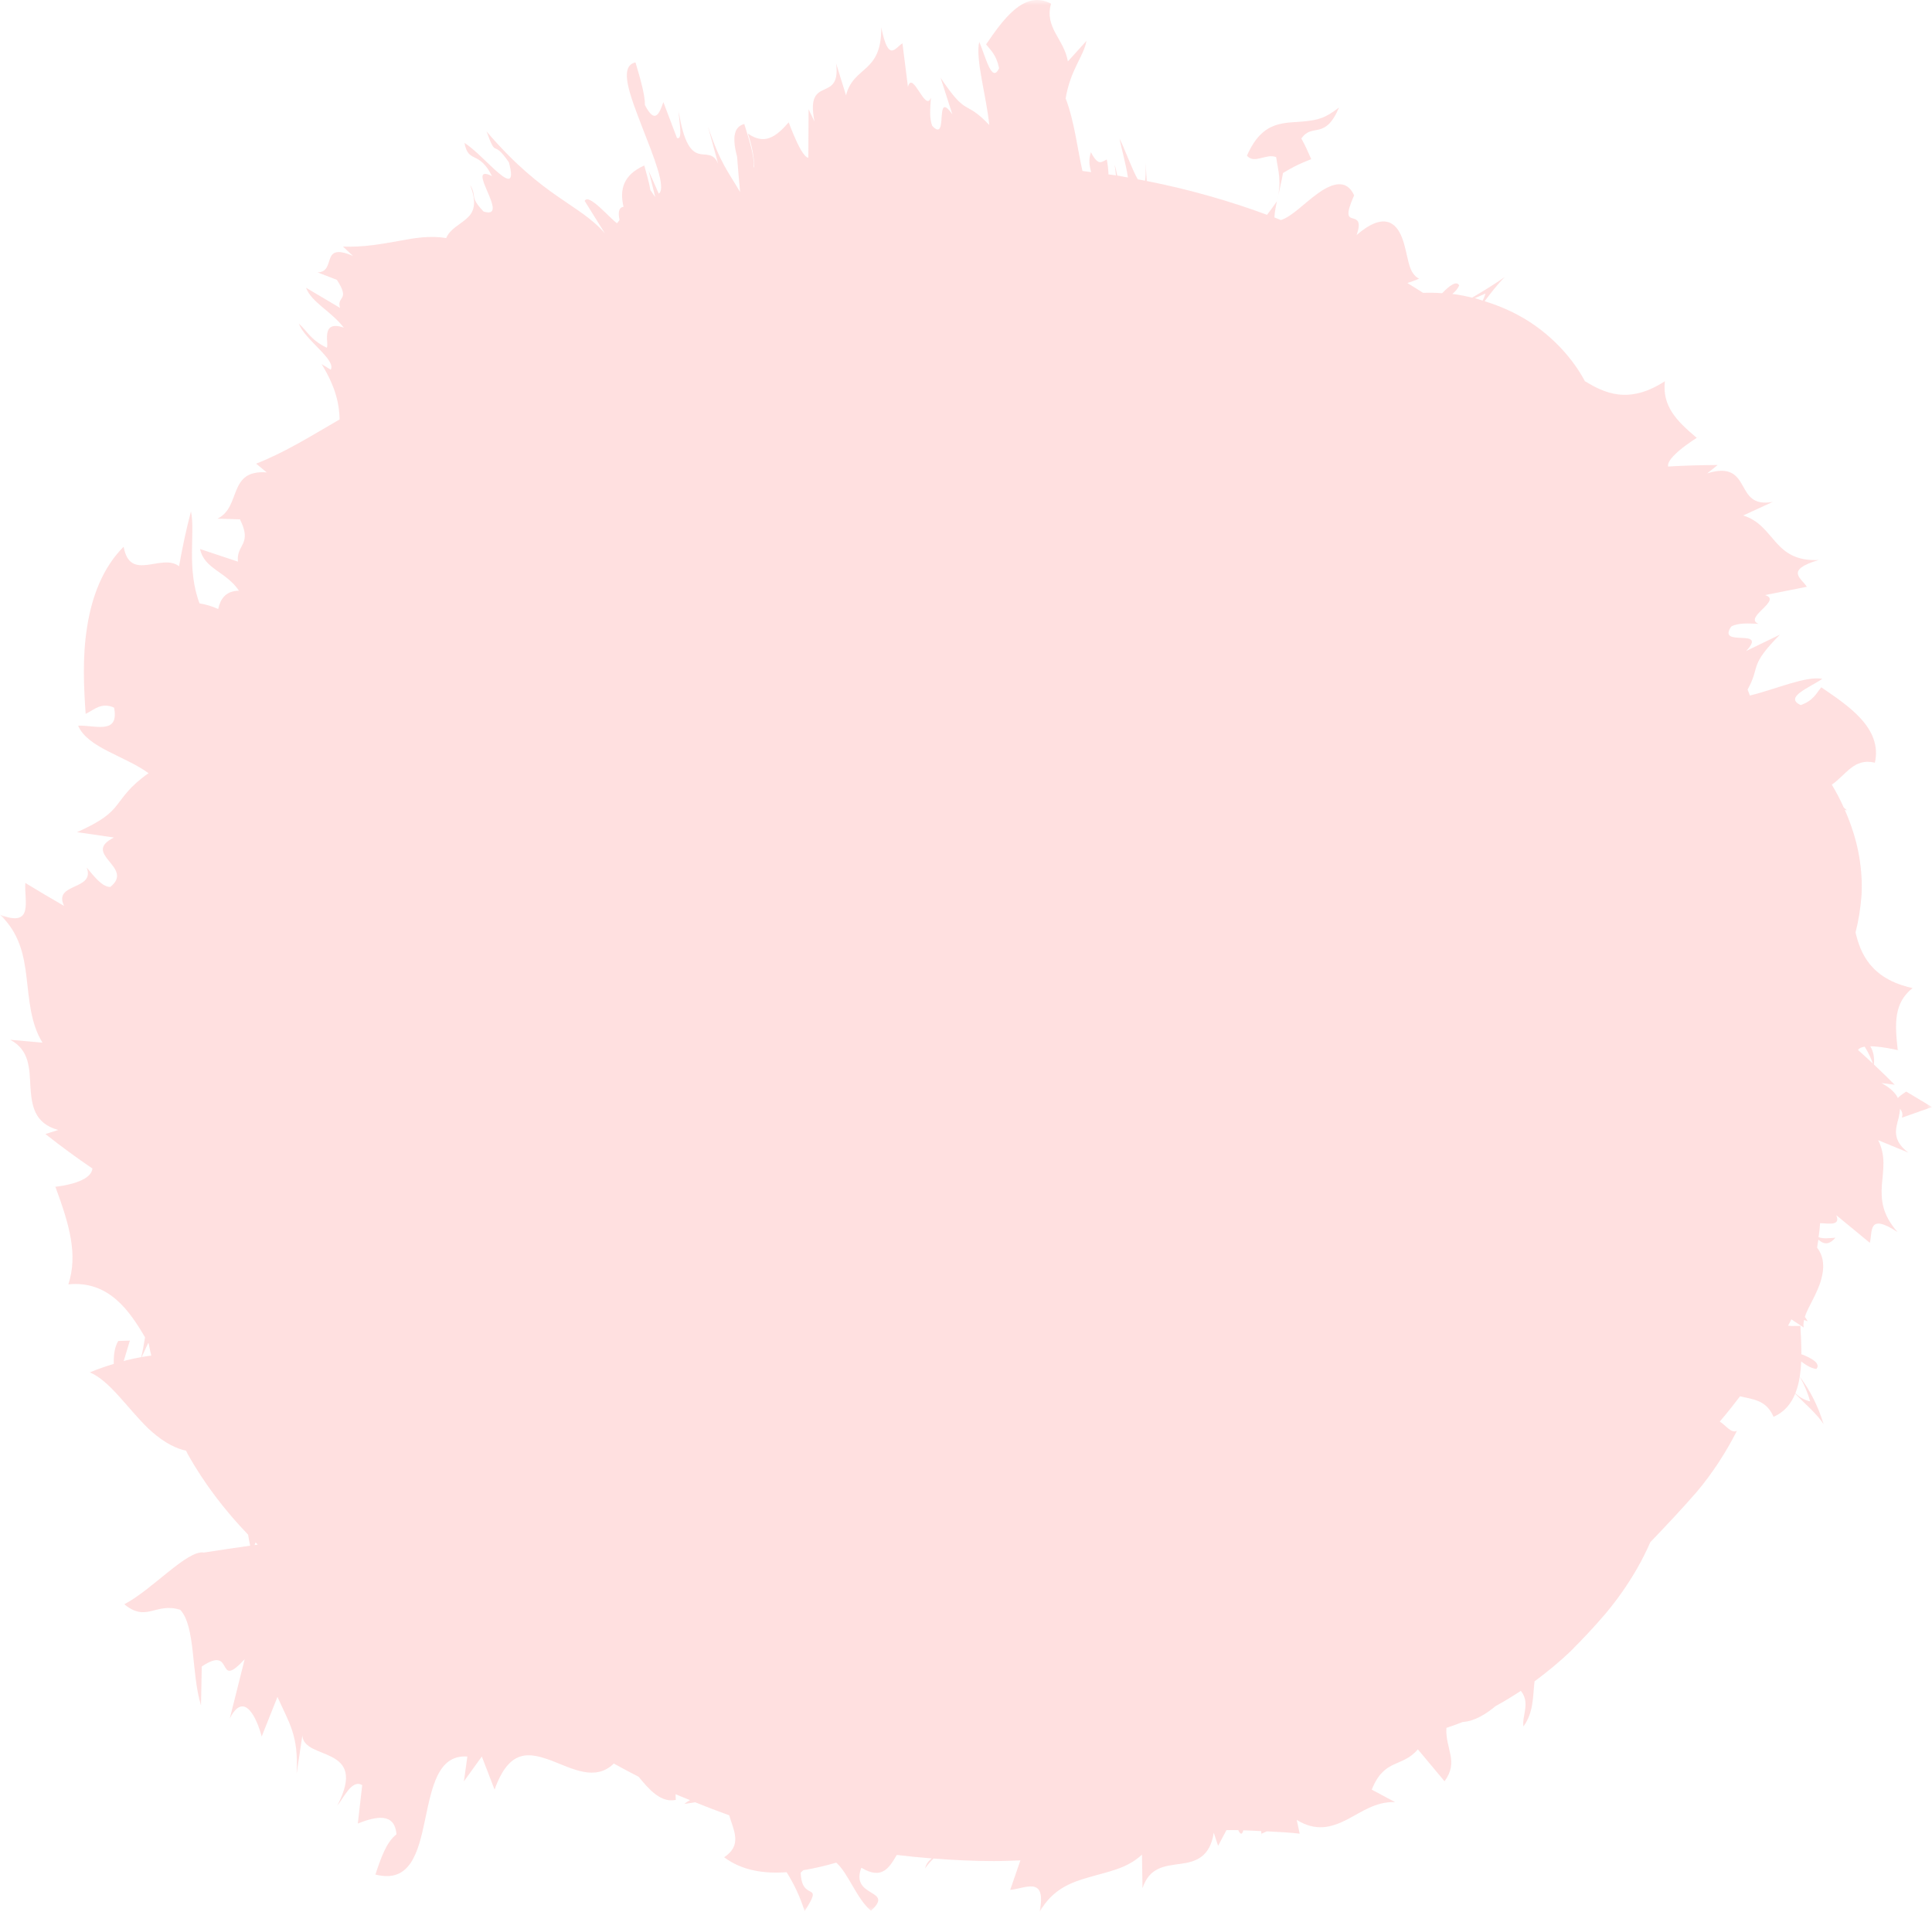 <svg width="191" height="189" viewBox="0 0 191 189" fill="none" xmlns="http://www.w3.org/2000/svg">
<g opacity="0.295">
<mask id="mask0_0_10204" style="mask-type:alpha" maskUnits="userSpaceOnUse" x="0" y="0" width="191" height="189">
<path fill-rule="evenodd" clip-rule="evenodd" d="M0 0H191V189H0V0Z" fill="white"/>
</mask>
<g mask="url(#mask0_0_10204)">
<path fill-rule="evenodd" clip-rule="evenodd" d="M183.689 103.797C183.794 103.619 184.034 103.52 184.344 103.471C184.743 104.084 185 104.699 185.157 105.144C184.673 104.691 184.187 104.239 183.689 103.797V103.797ZM178.956 138.538C178.362 138.402 177.89 138.103 177.491 137.738C177.694 137.231 177.834 136.679 177.925 136.097C178.363 136.861 178.708 137.663 178.956 138.538V138.538ZM25.267 152.474C25.341 152.546 25.41 152.625 25.483 152.697C25.378 152.712 25.272 152.725 25.167 152.74L25.267 152.474ZM14.006 134.152L14.659 132.751C14.671 132.772 14.685 132.795 14.697 132.817C14.764 133.217 14.871 133.612 14.953 134.01C14.639 134.051 14.326 134.094 14.006 134.152V134.152ZM146.863 29.017C146.789 29.267 146.686 29.493 146.582 29.718C146.32 29.639 146.061 29.544 145.796 29.477C146.151 29.325 146.511 29.182 146.863 29.017V29.017ZM191 109.441L188.454 107.911C188.043 108.166 187.783 108.37 187.625 108.544C187.383 108.049 186.912 107.557 186.005 107.072L187.307 107.23C186.641 106.555 185.953 105.891 185.255 105.235C185.329 104.497 185.189 103.91 184.9 103.434C186.389 103.434 188.541 104.062 187.611 103.801C187.32 101.147 187.221 99.16 189.079 97.676C184.912 96.779 183.903 94.162 183.442 92.179C183.748 90.975 183.942 89.734 184.035 88.483C184.107 87.224 184.014 85.931 183.801 84.67C183.531 83.085 183.032 81.541 182.38 80.062C182.452 80.076 182.524 80.1 182.596 80.109L182.28 79.835C181.926 79.058 181.54 78.297 181.095 77.57C182.498 76.606 183.292 74.895 185.354 75.397C186.124 71.95 182.647 69.718 180.053 67.946C179.519 68.596 179.291 69.232 178.025 69.703C176.343 68.934 178.847 68.001 180.157 67.108C178.55 66.795 175.598 68.123 172.996 68.759C172.919 68.563 172.849 68.363 172.771 68.168C174.089 65.778 172.83 65.92 175.963 62.74L172.626 64.355C174.867 61.972 169.688 64.09 171.148 61.94C171.846 61.543 172.908 61.637 173.857 61.672C172.284 61.058 176.266 59.346 174.494 58.828L178.626 58.007C178.122 57.179 176.388 56.368 179.794 55.363C175.278 55.558 175.522 51.951 172.335 50.957L175.251 49.619C173.254 49.96 172.82 48.946 172.263 47.971C171.715 47.002 171.05 46.074 168.777 46.797L169.813 45.966C168.186 45.979 166.526 46.023 164.914 46.117C164.677 44.978 168.9 42.608 167.736 43.278C165.698 41.57 164.324 40.13 164.59 37.687C160.945 40.063 158.508 38.779 156.688 37.684C155.452 35.374 153.491 33.3 151.262 31.847C149.882 30.947 148.352 30.267 146.771 29.776C147.45 28.884 148.125 28.003 148.783 27.377C147.728 28.106 146.644 28.773 145.544 29.421C144.951 29.281 144.354 29.161 143.754 29.081C143.698 29.073 143.641 29.074 143.584 29.066C143.877 28.811 144.12 28.539 144.254 28.224C144.036 27.7 143.275 28.235 142.578 28.985C141.945 28.939 141.313 28.927 140.684 28.948C140.173 28.618 139.656 28.298 139.137 27.98C139.517 27.855 139.902 27.72 140.291 27.554C140.005 27.412 139.783 27.173 139.603 26.871C139.427 26.572 139.343 26.271 139.241 25.895C139.054 25.163 138.908 24.279 138.61 23.512C138.037 21.992 136.782 20.917 134.113 23.238C134.631 21.78 134.102 21.695 133.699 21.578C133.287 21.456 133.013 21.254 133.87 19.312C133.131 17.658 131.682 18.113 130.317 19.098C128.979 20.041 127.704 21.434 126.625 21.752C126.411 21.669 126.204 21.573 125.99 21.491C126.009 20.554 126.536 18.817 126.84 17.104C127.189 16.885 127.542 16.695 127.903 16.501C128.47 16.198 129.037 15.97 129.628 15.732C129.333 15.046 129.017 14.334 128.653 13.691C129.217 12.882 129.822 12.951 130.434 12.793C131.053 12.622 131.69 12.25 132.38 10.624C131.783 11.091 131.202 11.461 130.666 11.654C130.129 11.855 129.62 11.923 129.108 11.982C127.052 12.221 124.865 11.748 123.276 15.39C124.012 16.257 125.201 15.131 126.163 15.534C126.352 16.878 126.75 17.927 126.236 19.903C125.877 20.422 125.561 20.849 125.262 21.235C121.424 19.816 117.453 18.698 113.372 17.893L113.248 16.064C113.287 16.961 113.263 17.52 113.199 17.86C112.96 17.814 112.72 17.771 112.48 17.727C111.903 16.725 111.145 14.599 110.684 13.716C110.82 14.514 111.331 16.259 111.506 17.546C111.155 17.486 110.807 17.411 110.453 17.355C110.369 16.958 110.293 16.576 110.191 16.292C110.242 16.594 110.289 16.958 110.326 17.337C110.083 17.3 109.834 17.276 109.59 17.24C109.568 16.791 109.525 16.314 109.418 15.766C108.918 16 108.578 16.468 107.85 15.043C107.6 15.808 107.699 16.407 107.876 17.015C107.587 16.978 107.302 16.933 107.012 16.9C106.531 14.788 106.212 11.97 105.351 9.723C105.844 6.831 107.115 5.632 107.409 4.041L105.571 6.073C105.214 3.877 103.227 2.74 103.908 0.361C101.216 -1.069 99.093 2.057 97.488 4.385C97.981 5.037 98.478 5.376 98.773 6.739C98.048 8.307 97.451 5.612 96.808 4.135C96.413 5.843 97.514 9.487 97.801 12.358C95.344 9.758 95.665 11.697 92.985 7.683L94.152 11.31C92.31 8.682 93.833 14.243 92.158 12.438C91.859 11.674 91.968 10.615 92.03 9.661C91.479 11.16 90.228 6.867 89.759 8.583L89.218 4.286C88.521 4.668 87.849 6.304 87.124 2.711C87.161 7.299 84.4 6.462 83.639 9.423L82.661 6.271C83.162 10.332 79.578 7.253 80.521 12.015L79.938 10.802L79.913 15.594C79.068 15.518 77.533 10.788 77.969 12.098C76.695 13.554 75.592 14.35 73.938 13.203C74.391 14.566 74.558 15.655 74.564 16.571C74.546 16.54 74.529 16.524 74.512 16.491C74.585 15.463 74.083 13.86 73.58 12.258C72.435 12.551 72.431 13.837 72.87 15.509C72.958 16.669 73.053 17.829 73.169 18.985C71.943 16.897 71.19 16.101 69.992 12.507L70.996 16.189C70.543 15.062 69.779 15.388 69.074 15.193C68.378 14.992 67.624 14.288 67.098 11.031C67.11 11.942 67.549 13.877 66.927 13.643L65.58 10.091C65.165 11.299 64.737 12.284 63.756 10.384C63.777 9.389 63.298 7.78 62.826 6.169C61.13 6.532 62.29 9.44 63.442 12.453C64.612 15.465 65.894 18.567 65.127 19.147L64.131 16.896L64.781 19.49L64.299 18.791C64.165 18.015 63.927 17.189 63.693 16.36C61.575 17.306 61.25 18.785 61.644 20.448C61.264 20.487 61.054 20.811 61.248 21.756L61 22.069C60.218 21.518 58.184 19.058 57.802 19.864L59.799 23.067C57.275 20.143 53.733 19.591 48.099 12.99C49.145 15.86 48.62 13.585 50.309 16.045C51.419 20.137 47.913 15.376 45.916 14.121C46.296 16.213 47.344 14.815 48.637 17.406C45.792 16.013 50.593 21.793 47.804 20.908C46.348 19.38 47.207 19.478 46.47 18.266C47.206 20.169 46.818 21.007 46.125 21.613C45.443 22.222 44.481 22.64 44.111 23.537C42.481 23.262 40.959 23.528 39.34 23.834C37.699 24.122 35.969 24.453 33.902 24.374L34.895 25.298C31.586 23.88 33.317 26.876 31.394 26.928L33.304 27.663C34.678 29.779 33.255 29.215 33.615 30.438L30.253 28.443C30.799 29.9 32.688 30.718 33.989 32.39C31.562 31.54 32.609 34.194 32.286 34.366C30.663 33.569 30.385 32.722 29.547 32C30.112 33.572 33.254 35.56 32.699 36.548L31.798 35.995C33.207 38.301 33.539 39.962 33.577 41.463C30.973 42.96 28.274 44.679 25.321 45.838L26.371 46.699C22.477 46.409 23.893 50.113 21.496 51.274L23.72 51.339C24.988 53.865 23.333 53.8 23.523 55.521L19.779 54.276C20.186 56.252 22.337 56.483 23.627 58.398C22.275 58.403 21.774 59.272 21.569 60.206C20.972 59.943 20.36 59.737 19.726 59.65C18.413 56.171 19.331 52.623 18.877 50.561C18.394 52.383 18.019 54.191 17.701 55.976C15.948 54.64 12.859 57.601 12.225 54.047C10.142 56.118 9.069 59.026 8.61 61.987C8.131 64.96 8.289 67.987 8.467 70.578C9.35 70.124 10.03 69.41 11.276 69.951C11.816 72.685 9.35 71.66 7.722 71.738C8.675 73.937 12.301 74.7 14.685 76.434C12.769 77.783 12.258 78.734 11.579 79.567C10.926 80.416 10.118 81.146 7.615 82.264L11.265 82.796C7.98 84.424 13.363 85.727 10.905 87.681C10.105 87.689 9.299 86.639 8.569 85.761C9.457 88.057 5.206 87.239 6.337 89.557C5.038 88.813 3.779 88.061 2.503 87.284C2.379 89.032 3.394 91.745 0 90.425C1.901 92.221 2.362 94.376 2.622 96.605C2.891 98.832 3.016 101.161 4.201 103.074L1.02 102.791C2.938 103.821 2.909 105.638 3.007 107.447C3.134 109.253 3.361 111.045 5.758 111.706L4.489 112.106C6.008 113.303 7.553 114.44 9.135 115.515C8.967 117.27 4.146 117.393 5.482 117.336C6.885 121.141 7.71 124.035 6.758 126.968C10.744 126.574 12.79 129.564 14.337 132.2C14.23 132.904 14.112 133.574 13.958 134.162C13.489 134.248 13.018 134.341 12.534 134.465C12.435 134.489 12.331 134.526 12.23 134.552L12.839 132.528L11.695 132.562C11.328 133.148 11.229 133.959 11.246 134.831C10.477 135.064 9.695 135.328 8.883 135.668C10.848 136.499 12.53 139.127 14.639 141.198C15.747 142.232 16.978 143.098 18.393 143.412C18.451 143.521 18.498 143.634 18.557 143.741C20.19 146.664 22.238 149.331 24.528 151.712C24.581 152.072 24.652 152.437 24.731 152.799C23.2 153.018 21.672 153.248 20.155 153.479C18.543 153.179 14.997 157.195 12.29 158.59C14.494 160.42 15.367 158.373 17.816 159.137C19.359 160.796 18.887 165.384 19.871 168.596L19.949 164.744C23.258 162.51 21.257 167.201 24.188 164.024L22.721 169.875C24.163 167.043 25.421 169.951 25.87 171.665L27.432 167.748C28.605 170.398 29.528 171.526 29.323 175.36L29.89 171.576C30.065 174.089 36.478 172.466 33.347 178.489C34.002 177.721 34.784 175.854 35.809 176.474L35.373 180.266C37.145 179.569 39.025 179.143 39.195 181.336C38.192 182.101 37.651 183.701 37.112 185.311C40.569 186.205 41.347 183.101 42.015 179.935C42.687 176.751 43.277 173.429 46.203 173.646L45.862 176.097L47.633 173.645L48.894 176.915C50.364 172.805 52.351 173.249 54.542 174.056C56.609 174.853 58.874 176.109 60.684 174.339C61.495 174.783 62.306 175.226 63.133 175.642C64.133 176.862 65.321 178.251 66.809 177.93L66.786 177.367C67.253 177.573 67.731 177.755 68.204 177.952C68.003 178.07 67.817 178.194 67.653 178.332C68.011 178.285 68.37 178.222 68.727 178.166C69.836 178.62 70.957 179.049 72.089 179.452C72.518 180.952 73.414 182.392 71.591 183.603C73.371 184.938 75.55 185.235 77.766 185.08C78.475 186.213 79.093 187.477 79.545 188.935C81.522 185.841 79.272 188.151 79.157 185.131C79.246 185.034 79.325 184.968 79.409 184.882C80.513 184.706 81.609 184.441 82.675 184.134C83.876 185.196 84.693 187.718 86.104 188.886C88.513 186.727 84.012 187.643 85.154 184.636C87.195 185.861 87.899 184.658 88.658 183.372C89.802 183.513 90.954 183.625 92.111 183.716C91.831 183.948 91.565 184.222 91.456 184.707C91.707 184.334 91.991 184.02 92.29 183.73C94.256 183.878 96.235 183.98 98.238 183.98C99.122 183.98 99.997 183.941 100.875 183.912L99.872 186.823C101.346 186.717 103.497 185.346 102.774 189C104.063 186.775 105.806 186.104 107.643 185.585C109.479 185.033 111.402 184.75 112.895 183.343L112.95 186.663C113.631 184.578 115.152 184.471 116.65 184.26C118.143 184.069 119.618 183.644 119.994 181.176L120.422 182.473C120.705 181.951 120.976 181.437 121.25 180.92C121.638 180.92 122.023 180.91 122.412 180.921C122.664 181.437 122.81 181.326 122.917 180.94C123.504 180.955 124.089 180.984 124.672 181.016C124.755 181.503 124.768 181.709 124.727 181.27C124.899 181.19 125.062 181.118 125.23 181.041C125.325 181.046 125.422 181.046 125.517 181.053C126.518 181.104 127.508 181.157 128.489 181.268L128.195 179.911C130.142 181.103 131.654 180.627 133.122 179.902C134.591 179.144 136.001 178.077 137.921 178.151L135.614 176.915C136.867 173.794 138.592 174.776 140.173 172.938L142.808 176.09C144.257 174.138 142.866 172.874 142.994 170.814C143.536 170.629 144.079 170.447 144.612 170.229C145.79 170.159 146.918 169.432 147.859 168.658C148.709 168.193 149.539 167.69 150.35 167.15C151.321 168.355 150.444 169.602 150.609 170.673C151.642 169.258 151.529 167.659 151.708 166.211C152.943 165.302 154.133 164.322 155.248 163.259C156.476 162.032 157.633 160.801 158.756 159.482C159.916 158.093 160.964 156.603 161.864 155.022C162.346 154.178 162.775 153.321 163.153 152.455C164.707 150.834 166.262 149.186 167.726 147.502C169.276 145.669 170.623 143.595 171.711 141.453C171.128 141.703 170.704 140.975 170.019 140.529C170.701 139.741 171.366 138.897 172.024 138.033C173.337 138.34 174.649 138.424 175.331 140.063C176.401 139.603 177.064 138.785 177.475 137.779C178.476 138.812 179.635 139.782 180.281 140.782C179.736 138.998 178.96 137.469 177.926 136.092C178.002 135.608 178.046 135.105 178.068 134.594C178.573 134.97 179.064 135.281 179.572 135.326C180.028 134.791 179.106 134.252 178.085 133.872C178.09 132.92 178.039 131.965 177.99 131.077C177.561 131.063 177.186 131.109 176.769 131.056C176.881 130.846 176.993 130.638 177.101 130.427C177.49 130.687 177.886 130.95 178.315 131.232C178.27 130.995 178.298 130.744 178.354 130.486C178.477 130.535 178.597 130.583 178.713 130.623C178.644 130.475 178.534 130.326 178.429 130.176C178.773 129.121 179.667 127.895 180.053 126.457C180.358 125.368 180.354 124.265 179.639 123.335C179.684 123.072 179.728 122.809 179.765 122.544C180.273 123.004 180.802 123.118 181.451 122.356C180.851 122.386 180.351 122.492 179.789 122.309C179.844 121.872 179.903 121.435 179.934 120.998C179.935 120.971 179.935 120.945 179.937 120.918C180.845 120.953 181.989 121.19 181.533 120.125L184.851 122.859C185.147 121.802 184.604 119.83 187.597 121.799C186.055 120.055 185.951 118.596 186.045 117.136C186.155 115.707 186.471 114.278 185.678 112.713L188.645 113.935C187.014 112.672 187.415 111.61 187.702 110.499C187.767 110.205 187.823 109.909 187.839 109.612C188.012 109.829 188.148 110.093 188.026 110.491L191 109.441Z" fill="#FF9696"/>
</g>
</g>
</svg>
